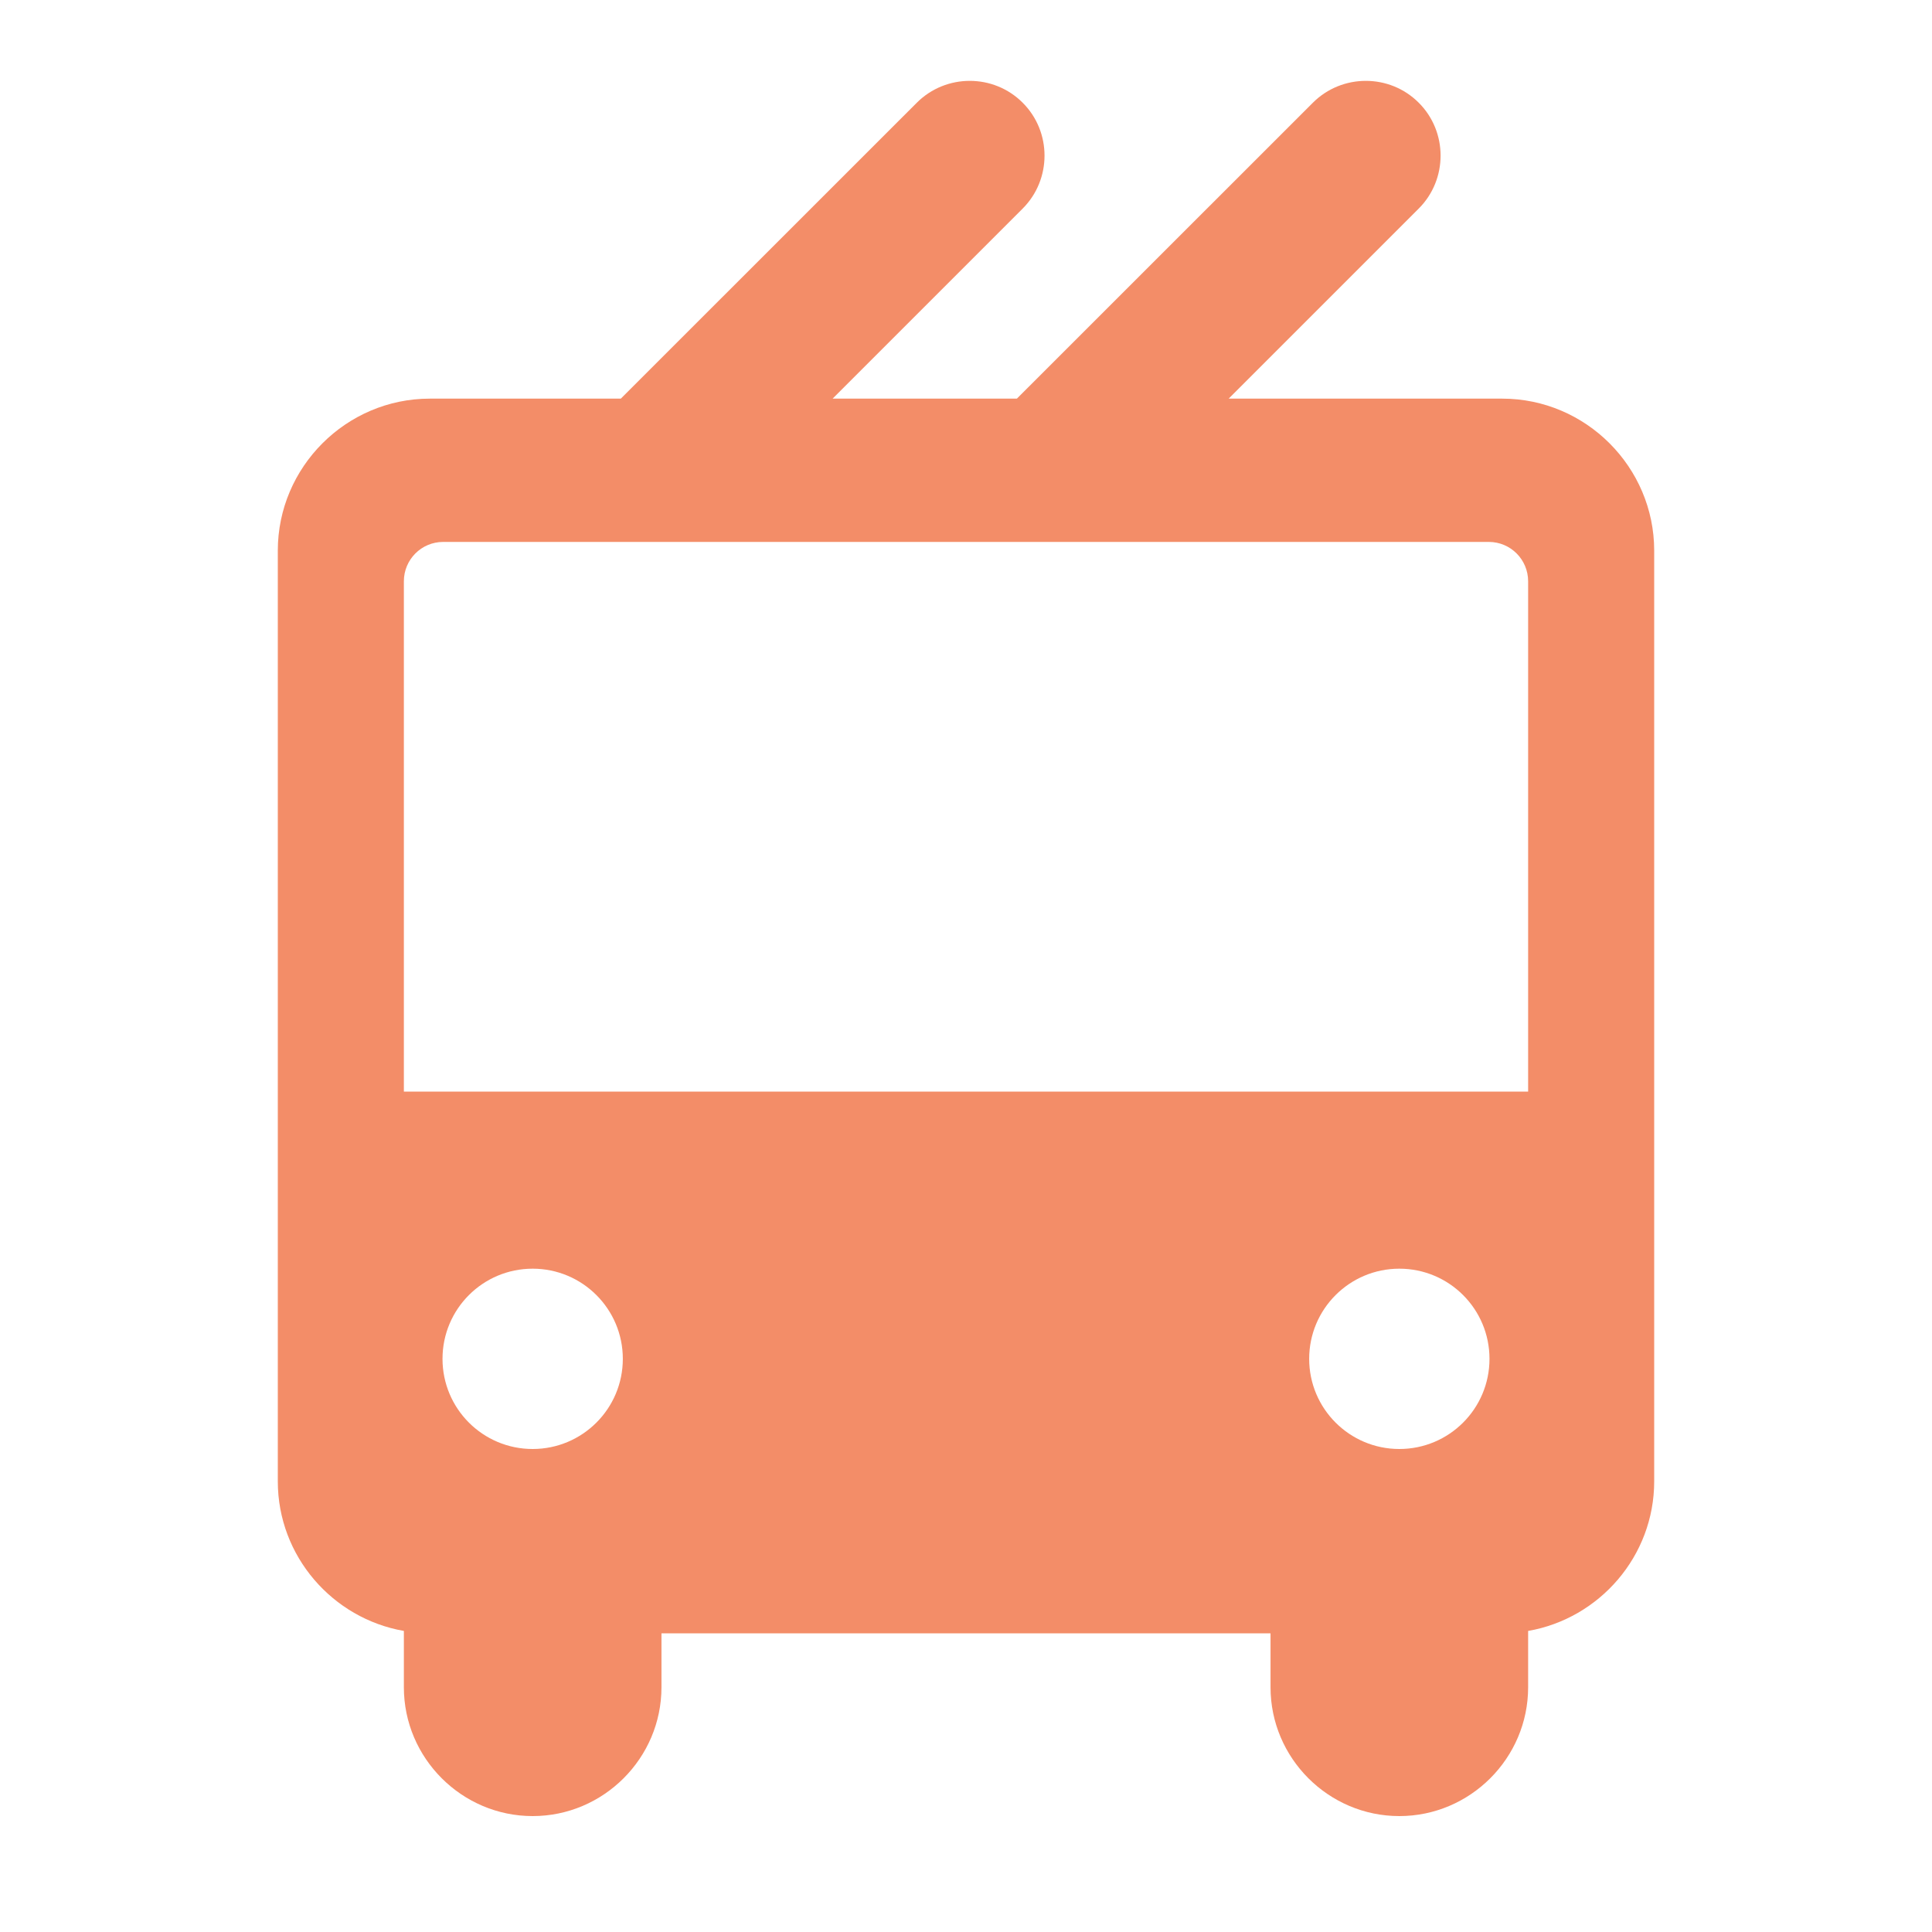 <svg width="24" height="24" viewBox="0 0 24 24" fill="none" xmlns="http://www.w3.org/2000/svg">
<path d="M18.661 4.952H15.263L17.624 2.591C17.986 2.229 17.986 1.637 17.624 1.276C17.263 0.914 16.671 0.914 16.309 1.276L12.632 4.952H10.343L12.704 2.591C13.066 2.229 13.066 1.637 12.704 1.276C12.343 0.914 11.751 0.914 11.389 1.276L7.712 4.952H5.339C4.301 4.952 3.451 5.802 3.451 6.84V18.402C3.451 19.331 4.131 20.106 5.017 20.26V20.96C5.017 21.84 5.737 22.56 6.617 22.56C7.497 22.56 8.217 21.84 8.217 20.96V20.29H15.783V20.96C15.783 21.84 16.503 22.56 17.383 22.56C18.263 22.56 18.983 21.84 18.983 20.96V20.26C19.869 20.106 20.549 19.331 20.549 18.402V6.84C20.549 5.802 19.699 4.952 18.661 4.952ZM6.617 18C5.998 18 5.497 17.499 5.497 16.88C5.497 16.261 5.998 15.76 6.617 15.76C7.235 15.76 7.737 16.261 7.737 16.88C7.737 17.499 7.235 18 6.617 18ZM17.383 18C16.765 18 16.263 17.499 16.263 16.88C16.263 16.261 16.765 15.76 17.383 15.76C18.002 15.76 18.503 16.261 18.503 16.88C18.503 17.499 18.002 18 17.383 18ZM18.983 13.56H5.017V7.221C5.017 6.951 5.235 6.732 5.505 6.732H18.495C18.765 6.732 18.983 6.951 18.983 7.221V13.56Z" fill="#F38D68"/>
</svg>

